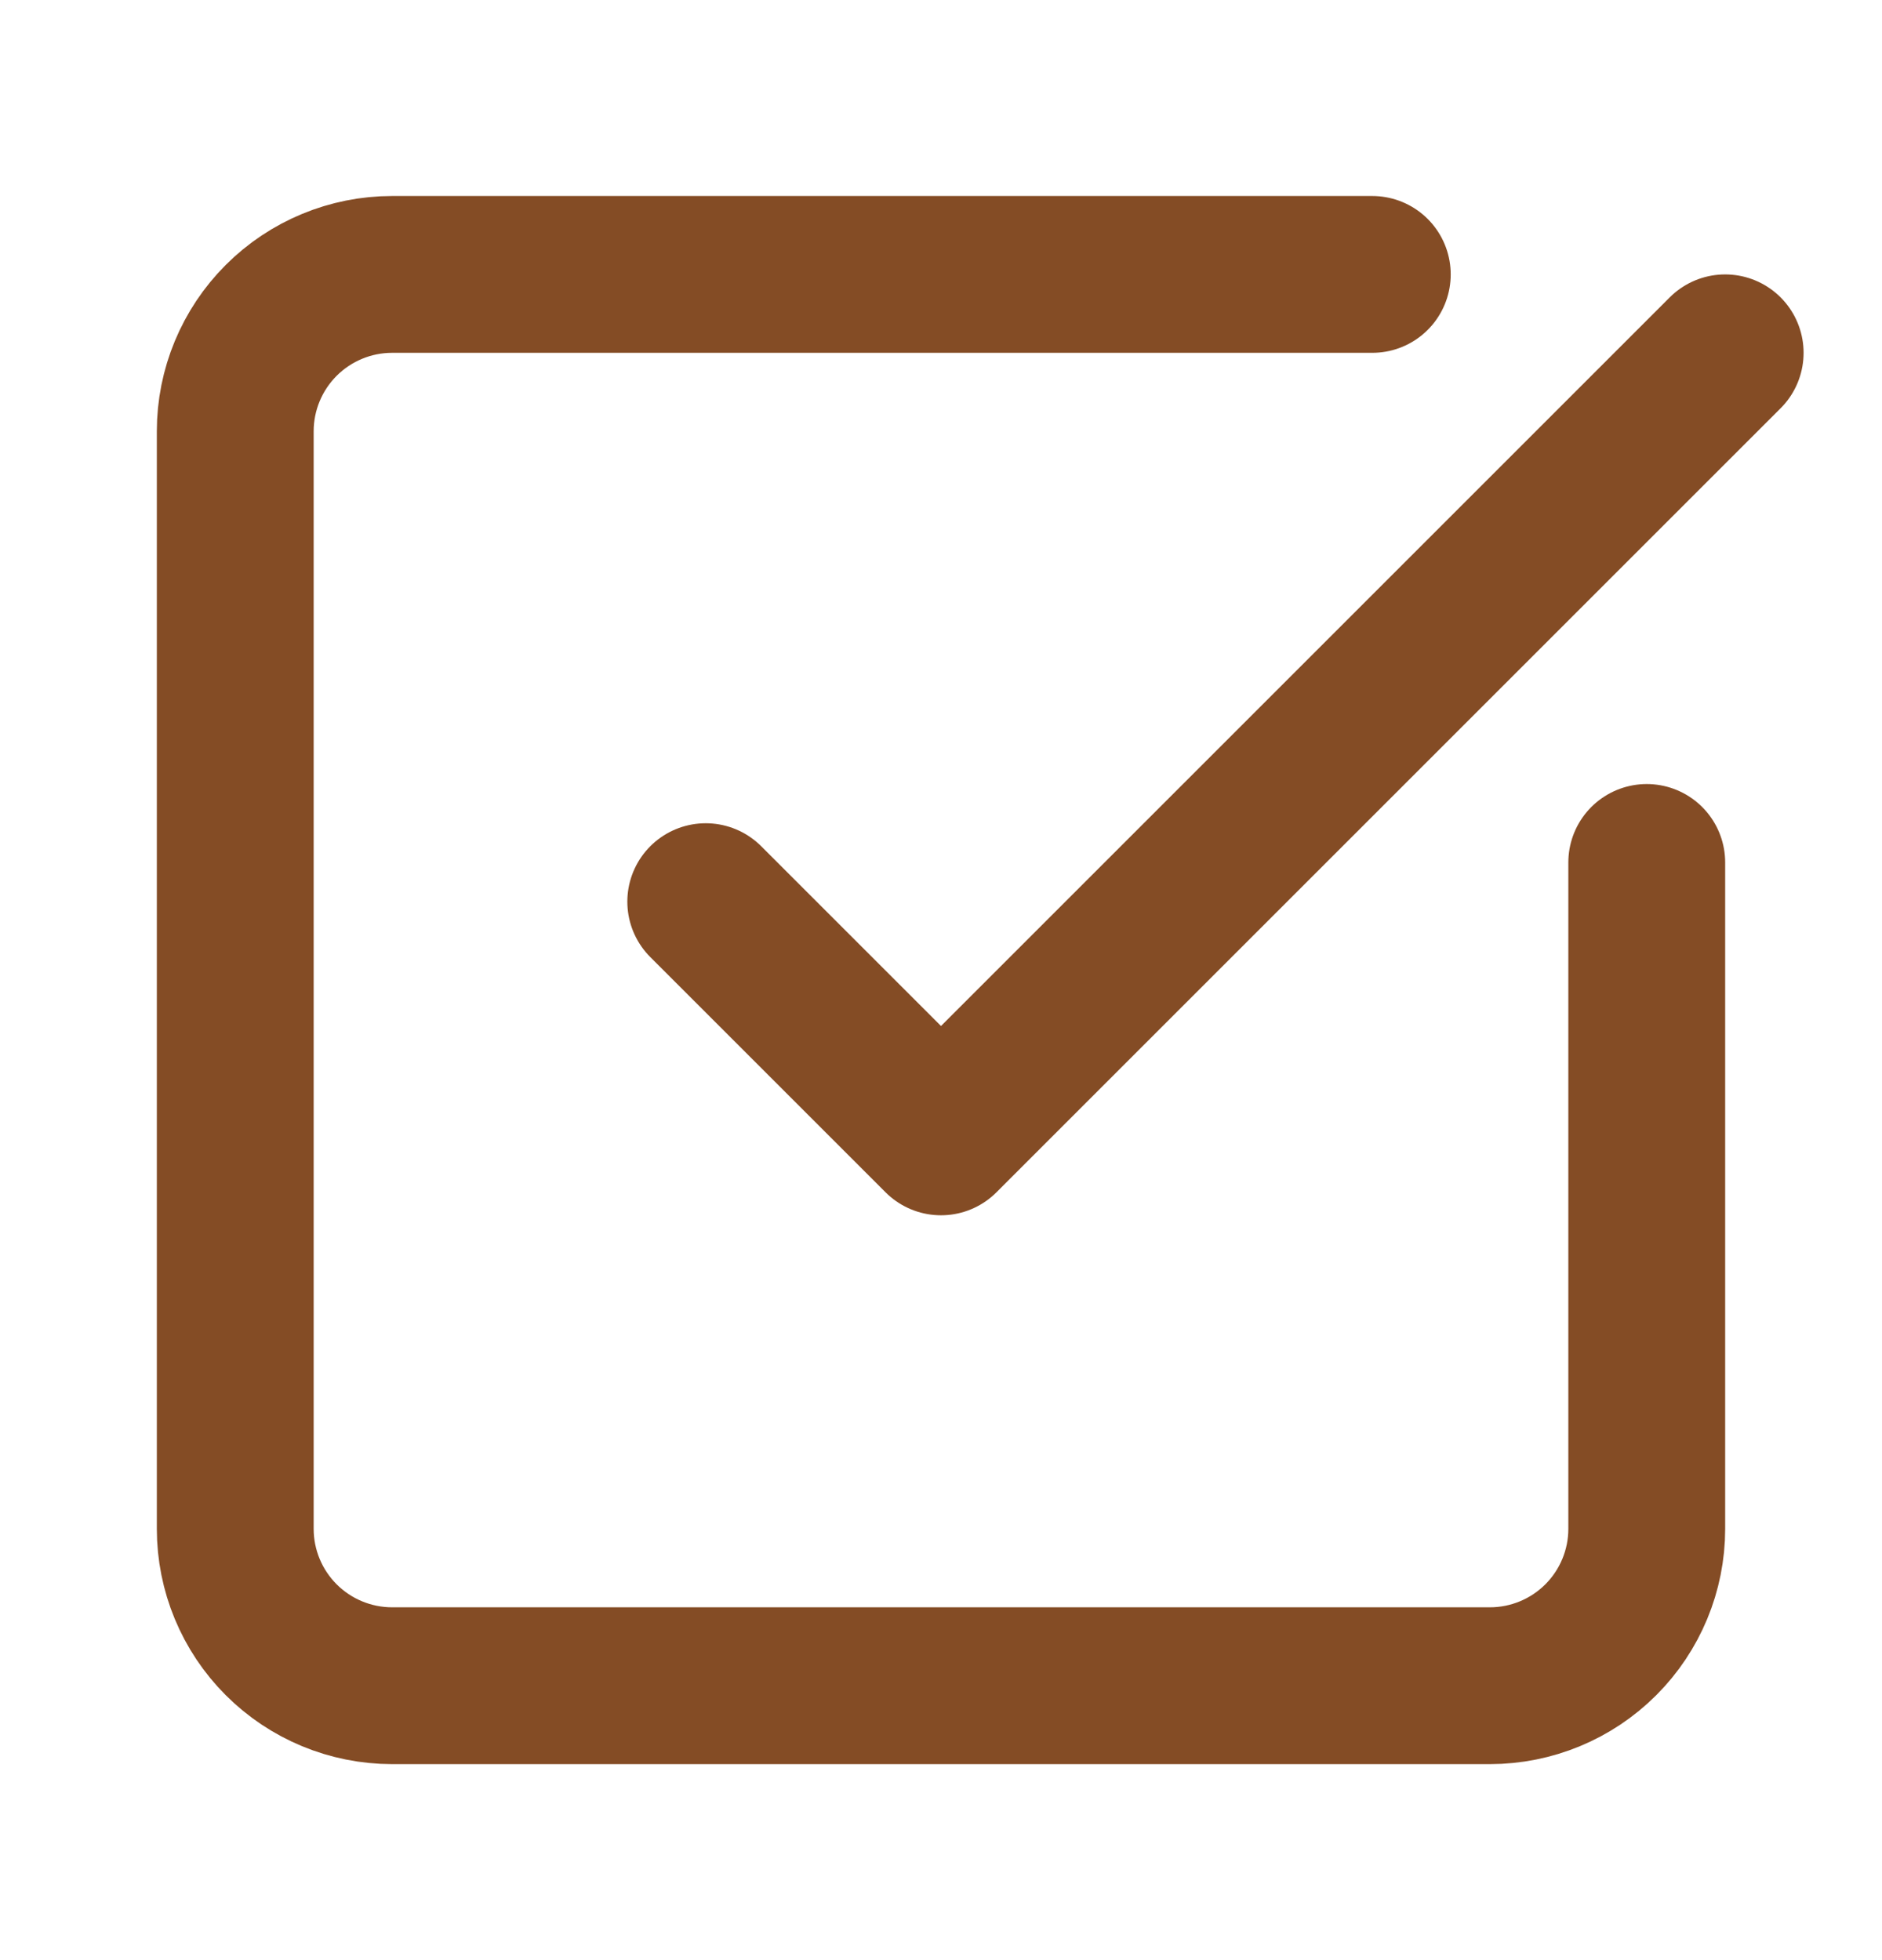 <svg xmlns="http://www.w3.org/2000/svg" width="24" height="25" viewBox="0 0 24 25" fill="none"><path d="M21 11V19.5C21 20.03 20.789 20.539 20.414 20.914C20.039 21.289 19.53 21.5 19 21.5H5C4.47 21.5 3.961 21.289 3.586 20.914C3.211 20.539 3 20.03 3 19.5V5.5C3 4.97 3.211 4.461 3.586 4.086C3.961 3.711 4.47 3.5 5 3.5H17.5M9 11.5L12 14.5L22 4.5" stroke="#844C25" stroke-width="2" stroke-linecap="round" stroke-linejoin="round"></path></svg>